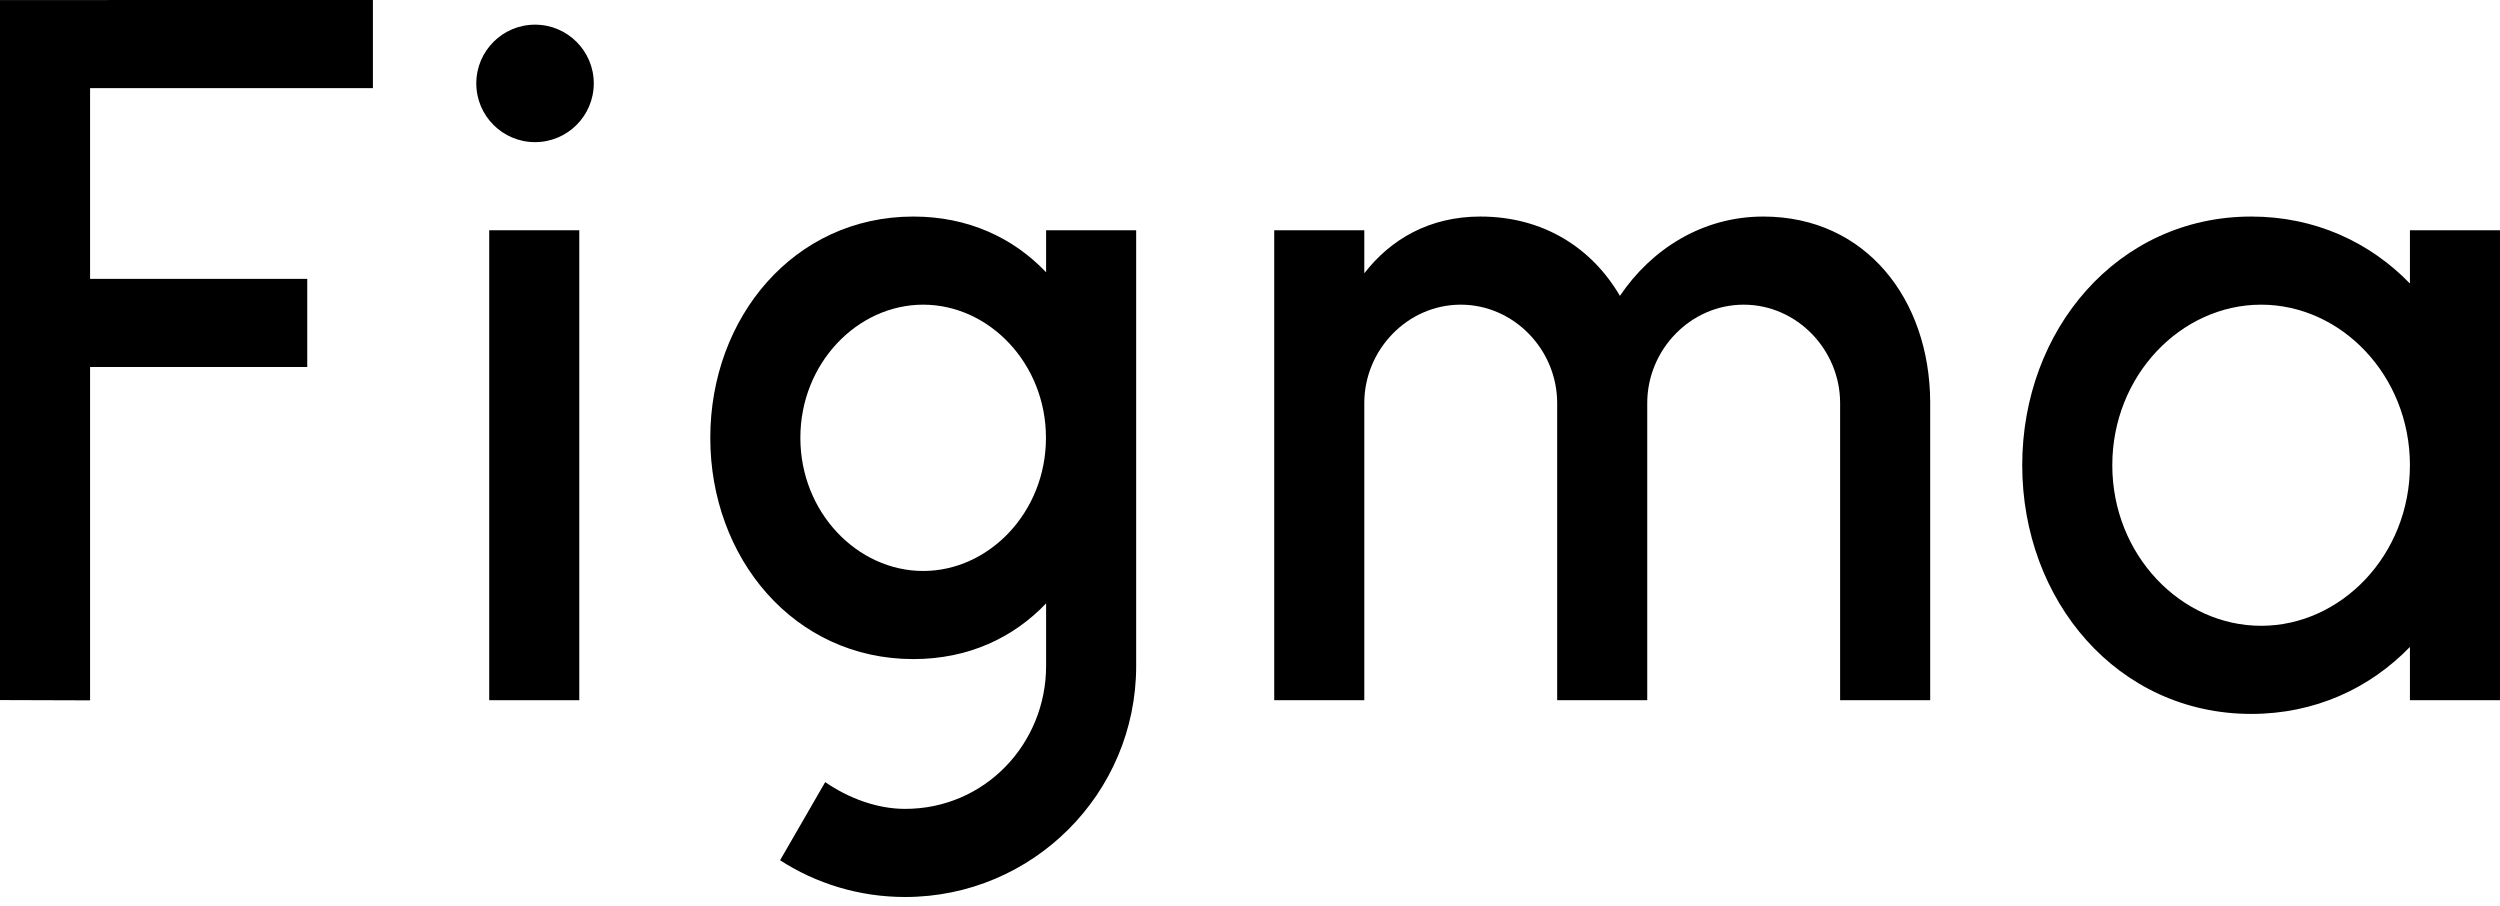 <svg xmlns="http://www.w3.org/2000/svg" fill="none" viewBox="0 0 720 261" height="261" width="720">
<rect transform="scale(3)" fill-opacity="0" fill="black" height="86.112" width="240"></rect>
<path fill="black" d="M0 0.013V201.62L25.941 201.7V105.692H88.487V80.315H25.941V25.377H107.398V0L0 0.013Z"></path>
<path fill="black" d="M154.09 40.938C163.434 40.938 171.008 33.363 171.008 24.02C171.008 14.676 163.434 7.102 154.09 7.102C144.747 7.102 137.172 14.676 137.172 24.02C137.172 33.363 144.747 40.938 154.09 40.938Z"></path>
<path fill="black" d="M140.894 66.315V201.66H166.835V66.315H140.894Z"></path>
<path fill="black" d="M263.05 62.367C228.602 62.367 204.562 91.502 204.562 126.092C204.562 160.683 228.602 189.817 263.05 189.817C278.821 189.817 291.818 183.711 301.277 173.772V191.791C301.277 214.215 283.663 232.958 260.674 232.958C252.411 232.958 244.201 229.755 237.66 225.247L224.662 247.759C235.043 254.451 247.405 258.335 260.674 258.335C297.426 258.335 327.218 228.542 327.218 191.791V66.315H301.277V78.413C291.818 68.473 278.821 62.367 263.05 62.367ZM230.503 126.092C230.503 104.621 246.927 87.745 265.87 87.745C284.814 87.745 301.237 104.621 301.237 126.092C301.237 147.563 284.814 164.44 265.87 164.44C246.927 164.44 230.503 147.563 230.503 126.092Z" clip-rule="evenodd" fill-rule="evenodd"></path>
<path fill="black" d="M420.691 87.745C405.352 87.745 392.917 100.743 392.917 116.082V201.66H366.976V66.315H392.917V78.713C400.518 68.888 411.716 62.367 426.33 62.367C444.507 62.367 458.458 71.396 466.538 85.213C475.523 71.867 490.179 62.367 507.819 62.367C537.344 62.367 555.721 86.188 555.895 115.659C555.895 115.748 555.895 115.837 555.895 115.927V115.932V115.936L555.895 115.941C555.895 115.988 555.895 116.035 555.895 116.082V201.66H529.954V116.082C529.954 100.743 517.519 87.745 502.18 87.745C486.84 87.745 474.406 100.743 474.406 116.082V201.66H448.465V116.082C448.465 100.743 436.03 87.745 420.691 87.745Z"></path>
<path fill="black" d="M694.059 81.658C682.518 69.741 666.713 62.367 648.38 62.367C609.788 62.367 582.4 95.042 582.4 133.987C582.4 172.932 609.788 205.607 648.38 205.607C666.713 205.607 682.518 198.234 694.059 186.317V201.66H720V66.315H694.059V81.658ZM608.341 133.987C608.341 108.15 628.124 87.745 651.2 87.745C674.275 87.745 694.059 108.15 694.059 133.987C694.059 159.825 674.275 180.23 651.2 180.23C628.124 180.23 608.341 159.825 608.341 133.987Z" clip-rule="evenodd" fill-rule="evenodd"></path>
</svg>
